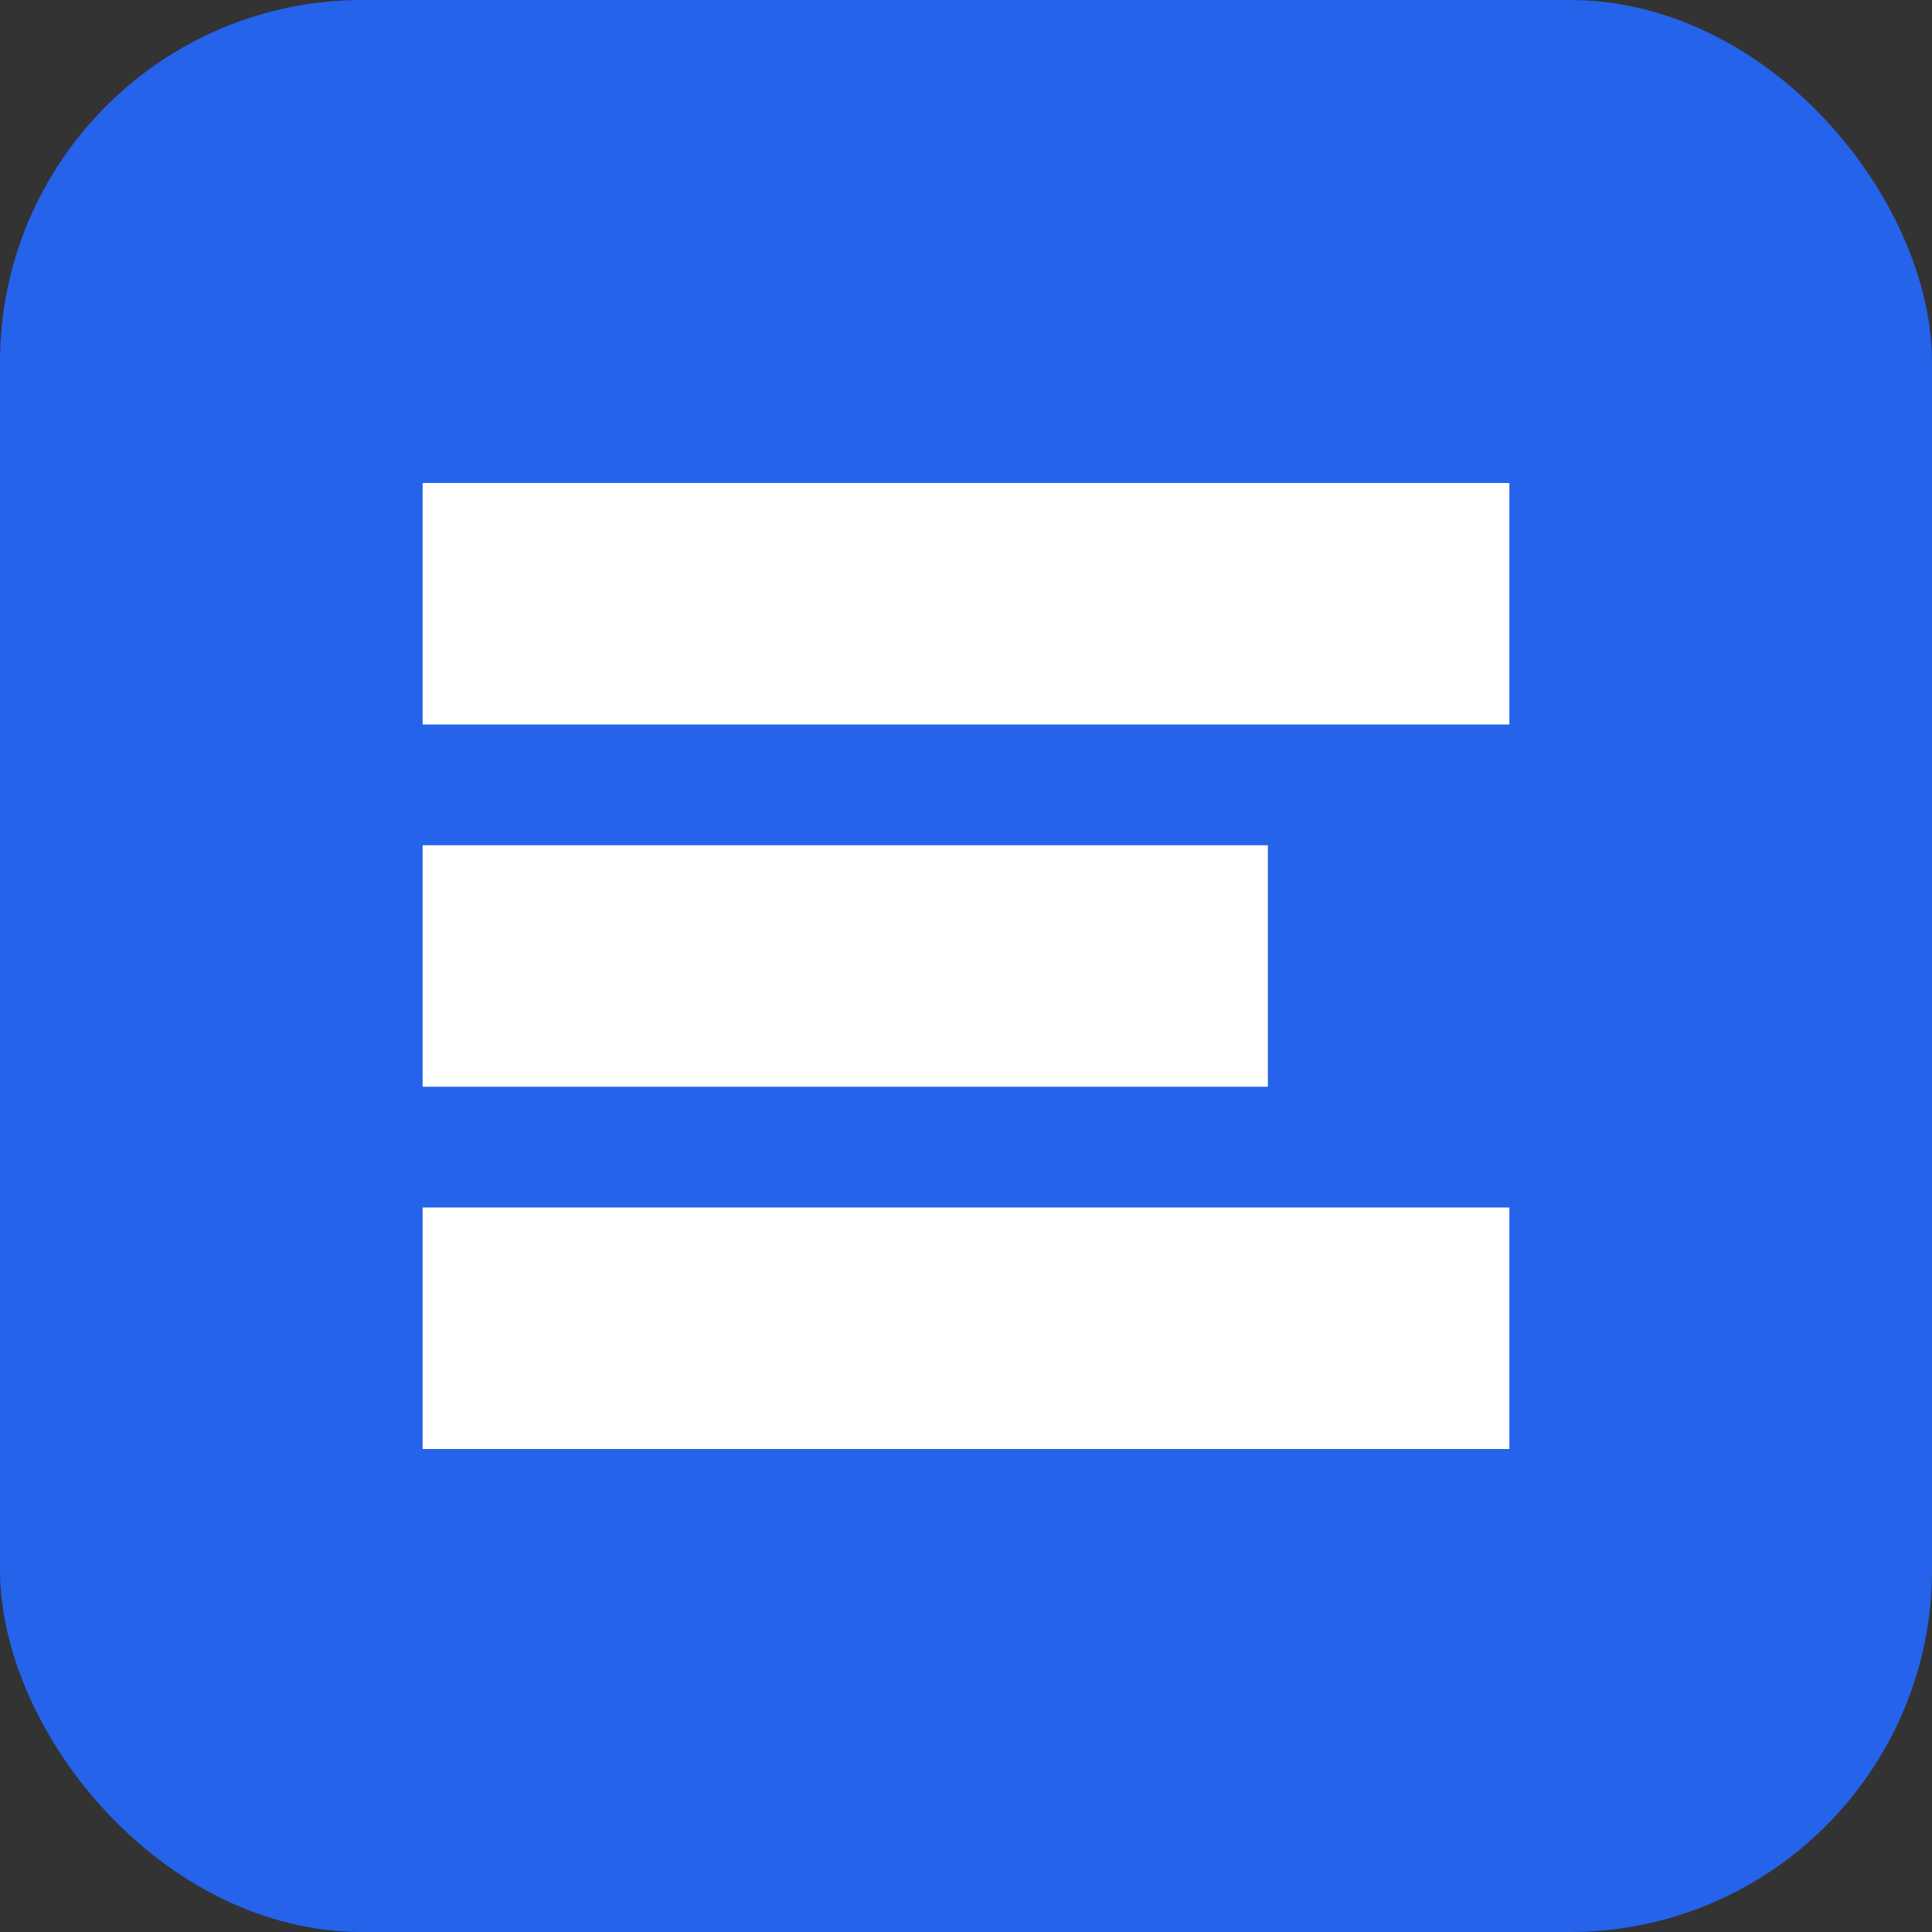 <svg width="32" height="32" viewBox="0 0 32 32" fill="none" xmlns="http://www.w3.org/2000/svg">
  <rect x="0" y="0" width="32" height="32" fill="#333333" stroke="none"/>
  <rect width="32" height="32" rx="6" fill="#2563EB"/>
  <path d="M7 8H25V12H7V8Z" fill="white"/>
  <path d="M7 14H21V18H7V14Z" fill="white"/>
  <path d="M7 20H25V24H7V20Z" fill="white"/>
</svg>
